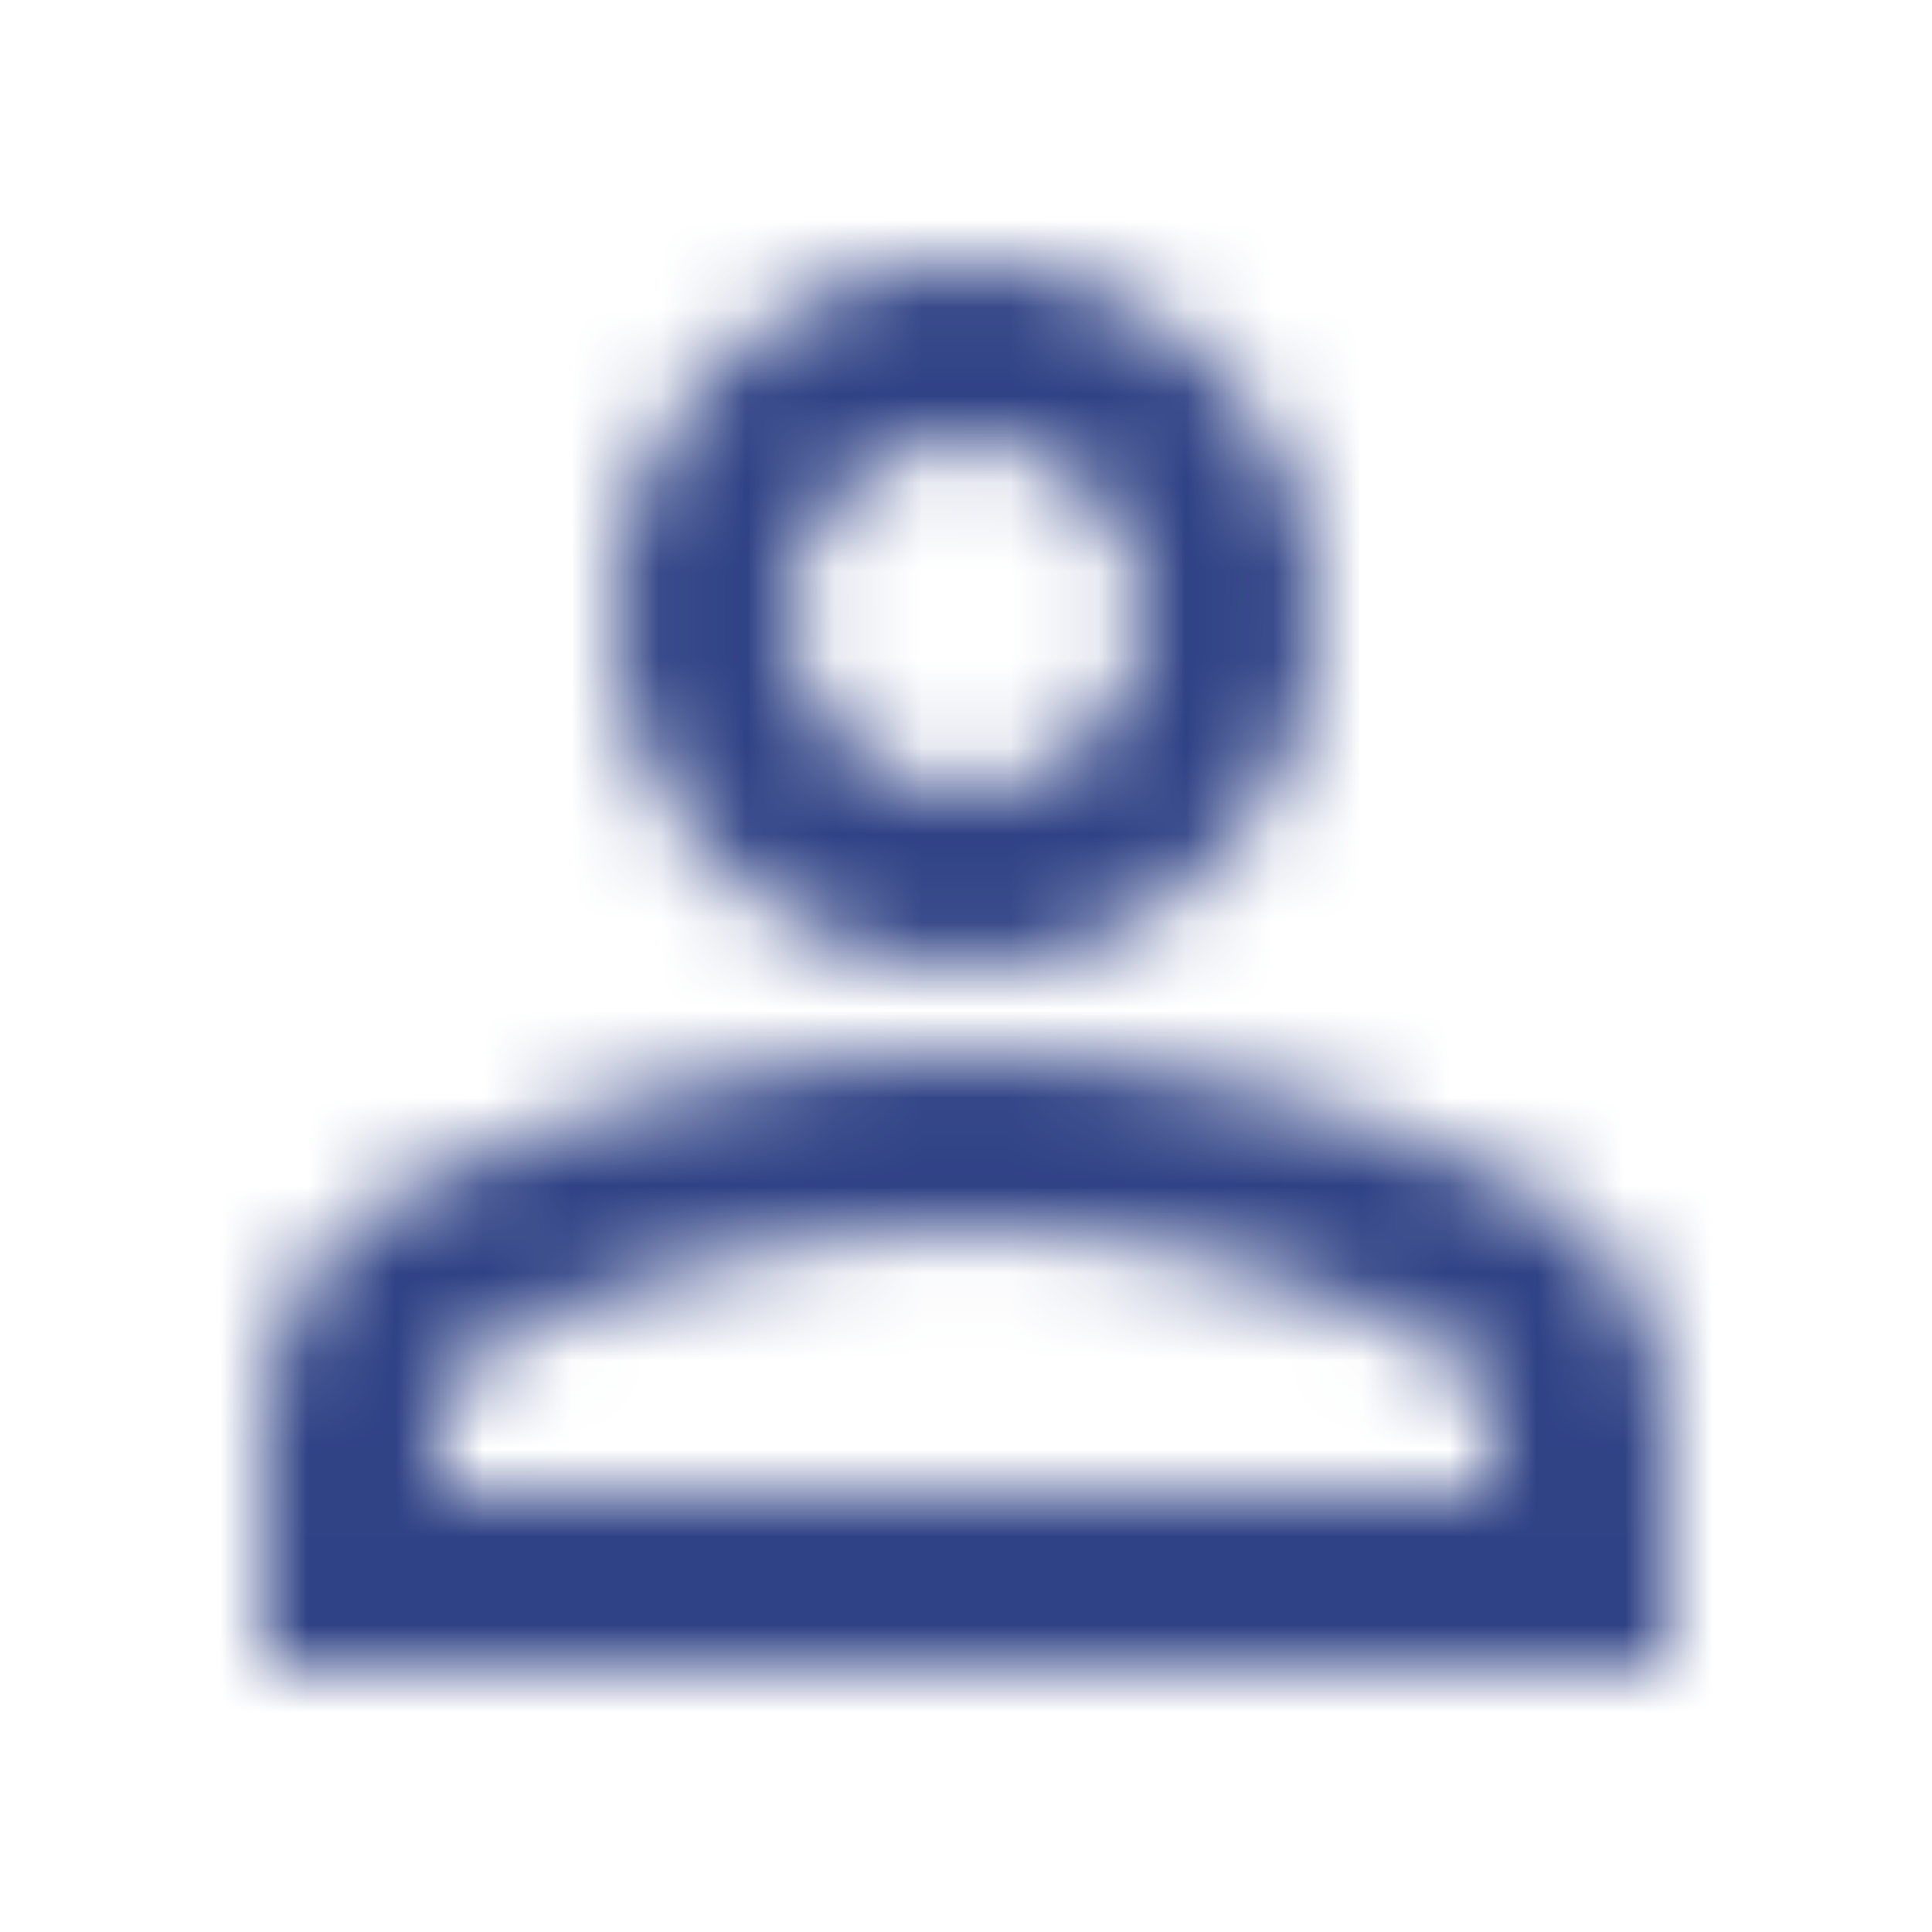 <svg width="22" height="22" viewBox="0 0 22 22" fill="none" xmlns="http://www.w3.org/2000/svg">
<mask id="mask0_2408_1252" style="mask-type:alpha" maskUnits="userSpaceOnUse" x="3" y="3" width="16" height="16">
<path d="M11 11C9.9 11 8.958 10.608 8.175 9.825C7.392 9.042 7 8.1 7 7C7 5.9 7.392 4.958 8.175 4.175C8.958 3.392 9.9 3 11 3C12.1 3 13.042 3.392 13.825 4.175C14.608 4.958 15 5.9 15 7C15 8.1 14.608 9.042 13.825 9.825C13.042 10.608 12.1 11 11 11ZM3 19V16.2C3 15.633 3.146 15.113 3.438 14.637C3.729 14.162 4.117 13.8 4.6 13.55C5.633 13.033 6.683 12.646 7.75 12.387C8.817 12.129 9.9 12 11 12C12.1 12 13.183 12.129 14.25 12.387C15.317 12.646 16.367 13.033 17.4 13.55C17.883 13.8 18.271 14.162 18.562 14.637C18.854 15.113 19 15.633 19 16.2V19H3ZM5 17H17V16.2C17 16.017 16.954 15.85 16.863 15.7C16.771 15.55 16.65 15.433 16.5 15.35C15.6 14.9 14.692 14.562 13.775 14.338C12.858 14.113 11.933 14 11 14C10.067 14 9.142 14.113 8.225 14.338C7.308 14.562 6.4 14.9 5.5 15.35C5.35 15.433 5.229 15.55 5.138 15.7C5.046 15.85 5 16.017 5 16.2V17ZM11 9C11.55 9 12.021 8.804 12.412 8.412C12.804 8.021 13 7.55 13 7C13 6.45 12.804 5.979 12.412 5.587C12.021 5.196 11.55 5 11 5C10.45 5 9.979 5.196 9.588 5.587C9.196 5.979 9 6.45 9 7C9 7.55 9.196 8.021 9.588 8.412C9.979 8.804 10.45 9 11 9Z" fill="#1C1B1F"/>
</mask>
<g mask="url(#mask0_2408_1252)">
<rect y="-3.05176e-05" width="22" height="22" fill="#2F4285"/>
</g>
</svg>
